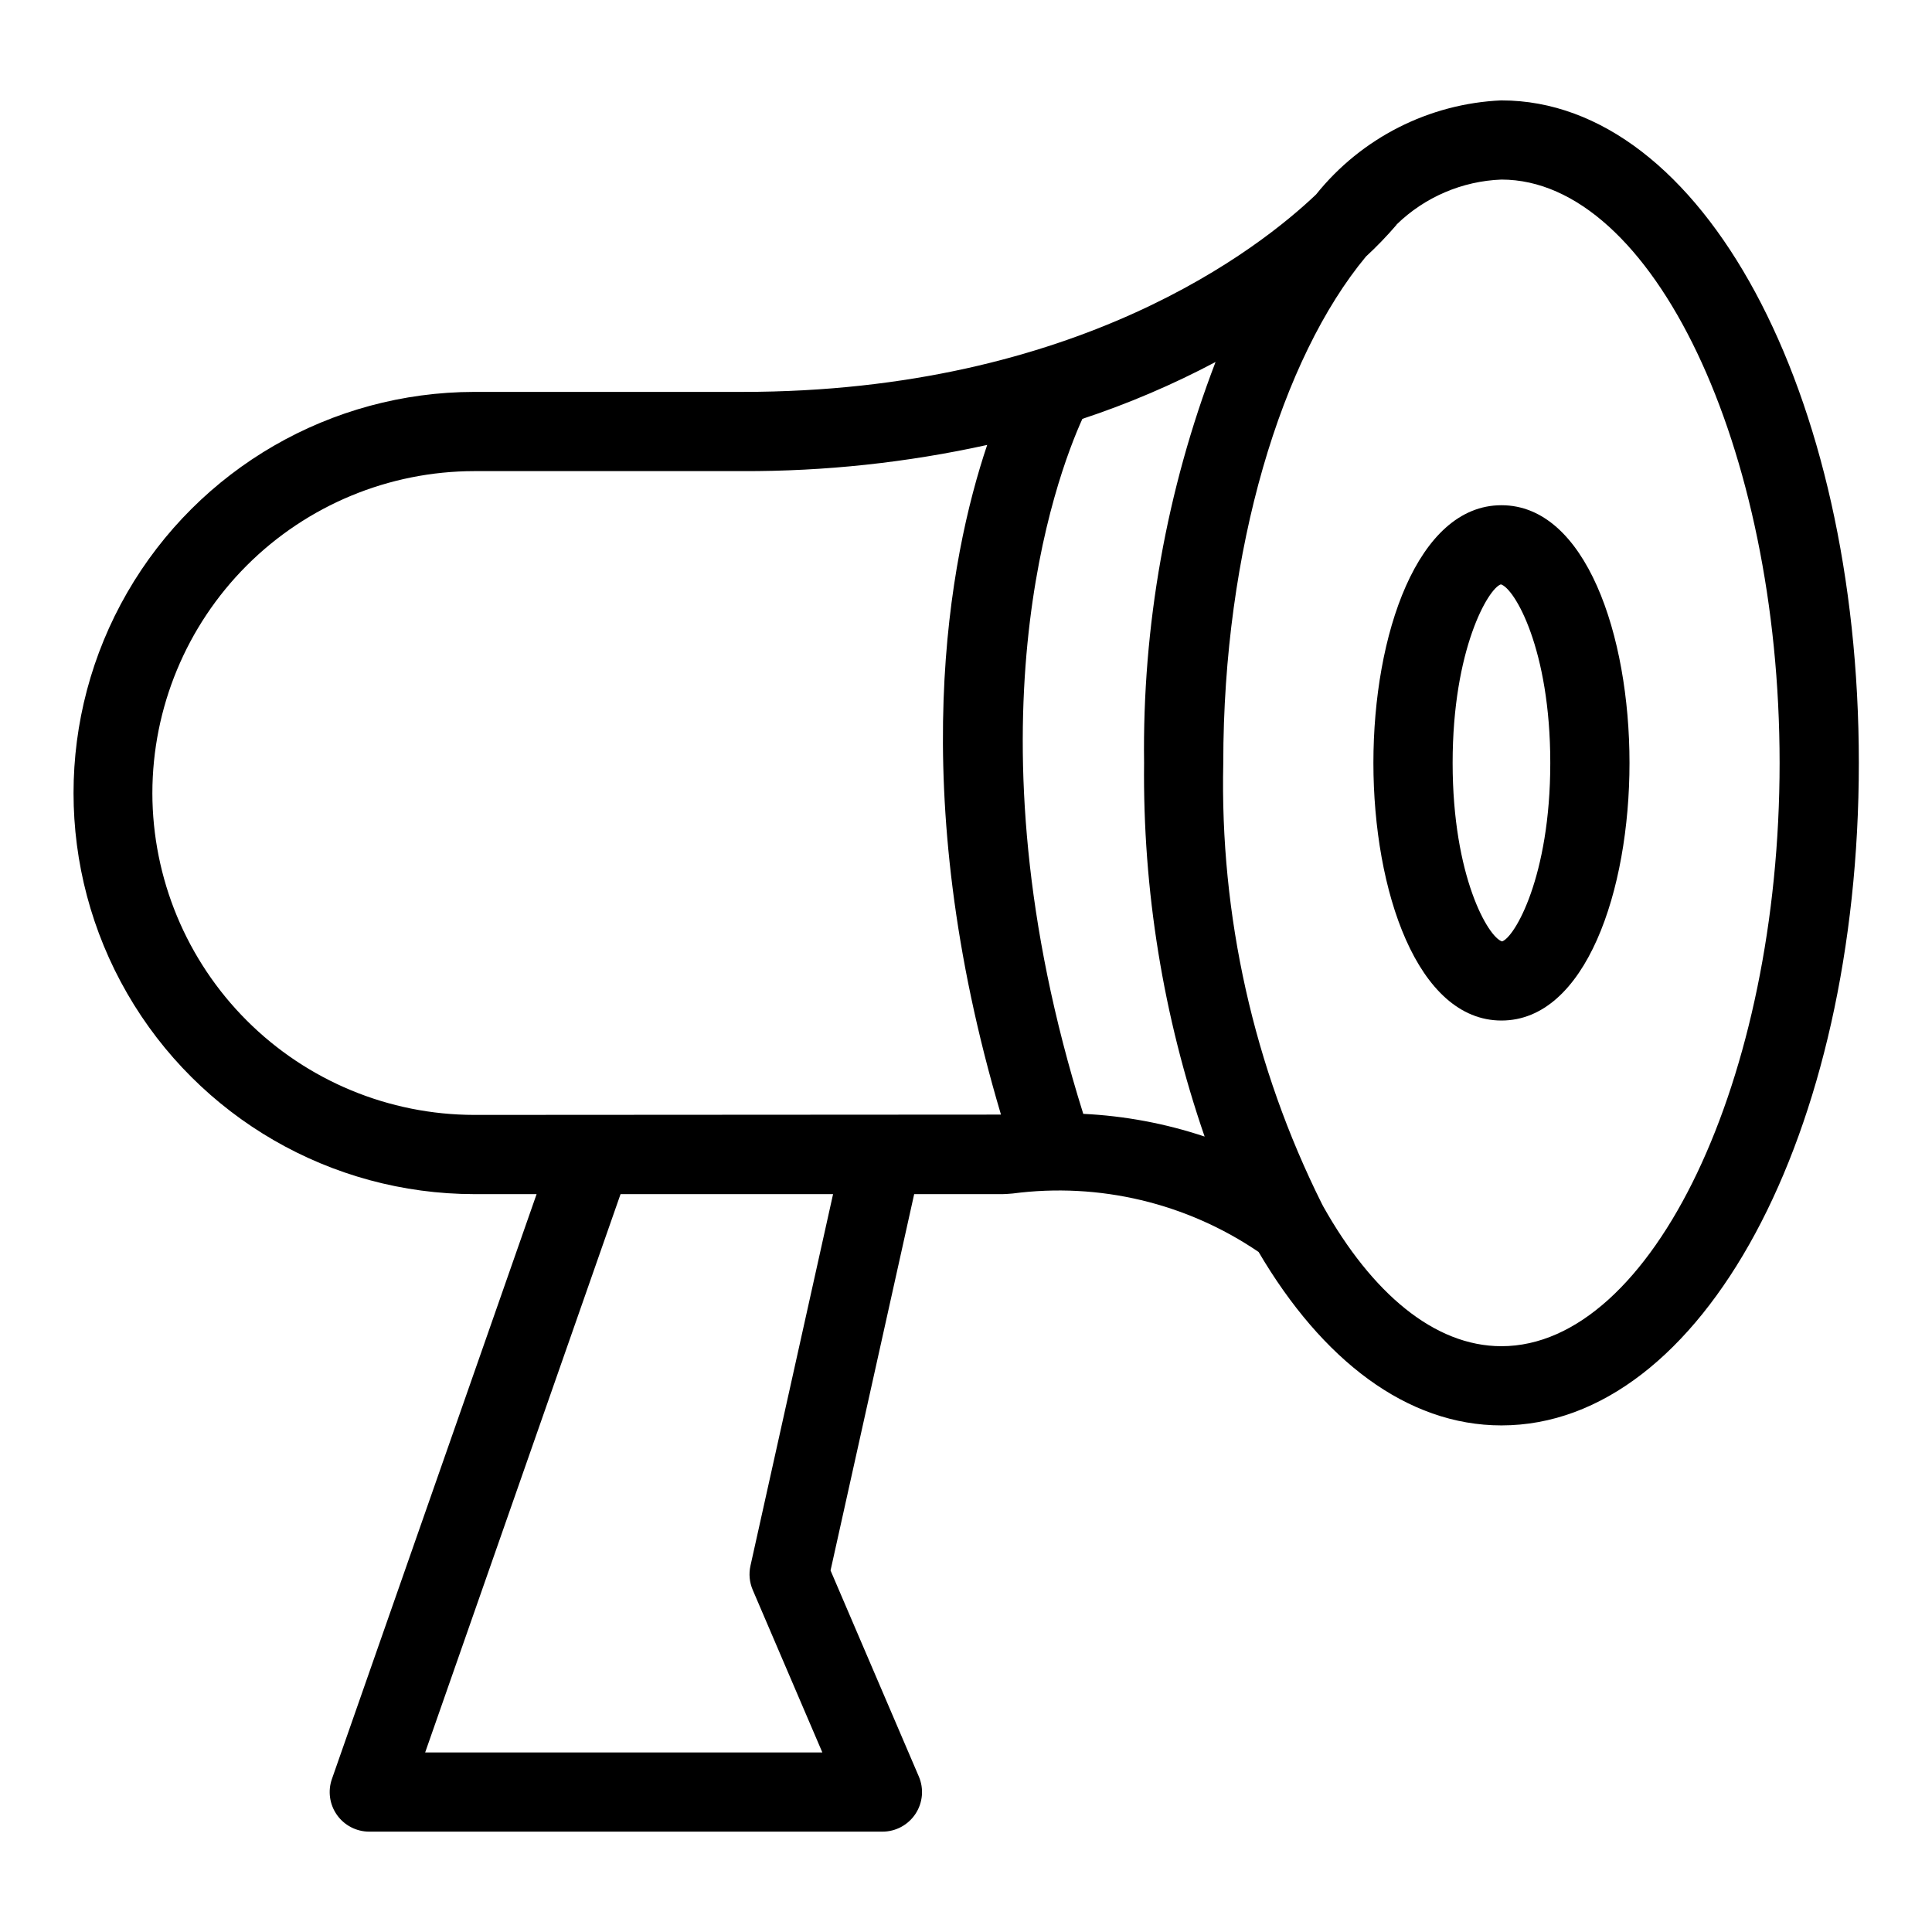 <?xml version="1.0" encoding="UTF-8"?>
<!-- Uploaded to: SVG Repo, www.svgrepo.com, Generator: SVG Repo Mixer Tools -->
<svg fill="#000000" width="800px" height="800px" version="1.1" viewBox="144 144 512 512" xmlns="http://www.w3.org/2000/svg">
 <g>
  <path d="m541.9 170.6c-19.199 0.852-37.098 9.938-49.121 24.93-14.801 14.102-63.113 52.328-152.02 52.328h-71.078c-37.949 0.039-73.004 20.309-91.969 53.18-18.965 32.875-18.965 73.363 0 106.24s54.02 53.141 91.969 53.18h16.523l-54.242 154.99c-1.125 3.207-0.625 6.766 1.344 9.539s5.16 4.422 8.562 4.418h135.98c3.527 0.004 6.82-1.766 8.766-4.715 1.941-2.945 2.273-6.668 0.879-9.91l-23.391-54.59 22.164-99.734h23.523c0.426 0 1.309-0.051 2.598-0.164 22.887-3.004 46.078 2.516 65.16 15.5 16.785 28.574 39.242 45.957 64.352 45.957 53.109 0 94.711-77.121 94.711-175.57s-41.598-175.57-94.711-175.57zm-357.52 183.56c0.023-22.617 9.02-44.301 25.012-60.293 15.996-15.992 37.676-24.988 60.293-25.016h71.078c21.809 0.078 43.555-2.25 64.852-6.941-10.07 29.918-21.973 91.285 3.652 177.47l-139.58 0.082h-0.004c-22.617-0.027-44.297-9.02-60.293-25.016-15.992-15.992-24.988-37.672-25.012-60.289zm158.5 204.78c-0.477 2.148-0.266 4.387 0.602 6.406l18.449 43.07-105.26 0.004 51.781-147.96h56.32zm88.195-119.76c-32.109-102.32-7.25-168.71-0.234-184.18l0.004 0.004c12.164-4.027 23.969-9.07 35.289-15.074-12.988 33.898-19.418 69.953-18.941 106.25-0.371 33.684 5.059 67.176 16.043 99.02-10.395-3.469-21.215-5.492-32.16-6.016zm110.82 61.578c-17.785 0-34.32-14.078-47.219-37.035-0.117-0.234-0.219-0.457-0.355-0.68v0.004c-18.078-36.254-27.051-76.367-26.141-116.87 0-56.645 15.453-107.26 37.797-134.17h-0.004c2.863-2.641 5.57-5.449 8.105-8.406l0.07-0.137c7.465-7.246 17.352-11.477 27.746-11.875 39.961 0 73.719 70.793 73.719 154.59s-33.758 154.58-73.719 154.58z"/>
  <path d="m541.9 277.89c-22.277 0-33.934 34.352-33.934 68.285 0.004 33.934 11.656 68.277 33.934 68.277 22.277 0 33.934-34.344 33.934-68.277 0-33.934-11.652-68.285-33.934-68.285zm0.16 115.59c-3.609-1.031-13.098-17.133-13.098-47.305 0-30.176 9.492-46.277 12.785-47.309 3.602 1.023 13.094 17.129 13.094 47.309 0 30.18-9.492 46.277-12.781 47.305z"/>
 </g>
</svg>